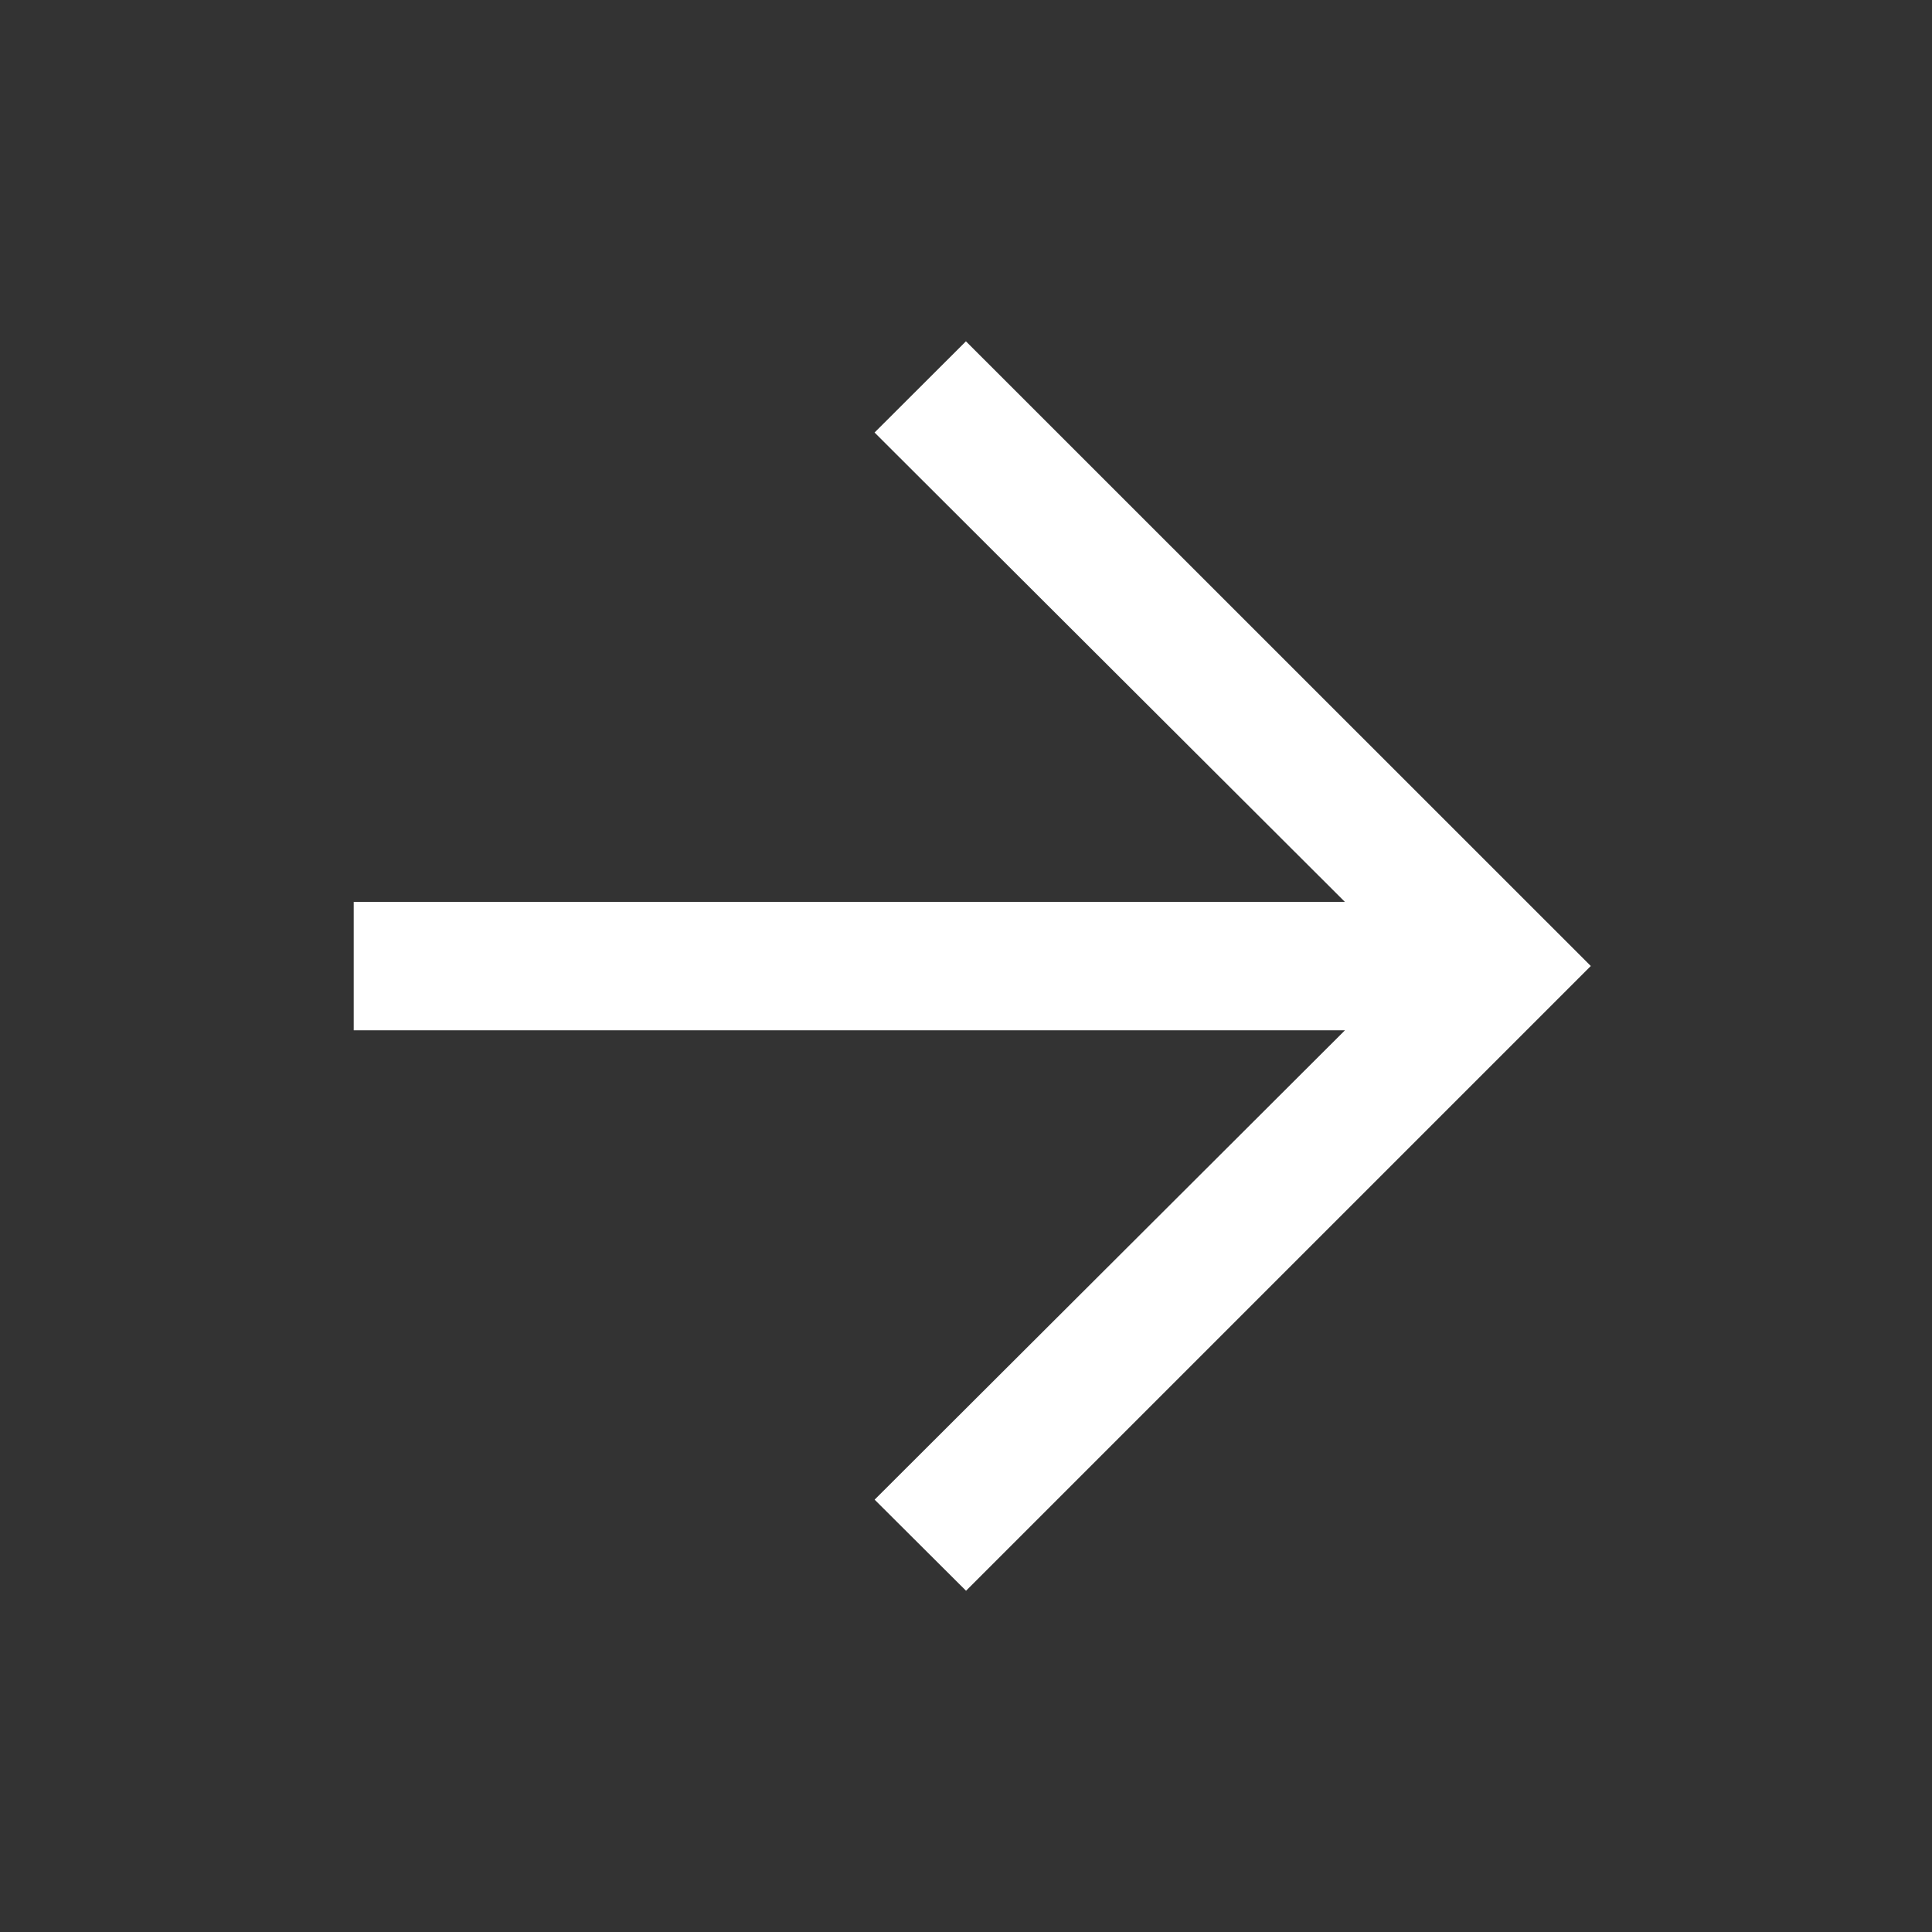 <svg xmlns="http://www.w3.org/2000/svg" width="24" height="24" fill="none" xmlns:v="https://vecta.io/nano"><rect width="100%" height="100%" fill="#333333" stroke="none"/><mask id="A" maskUnits="userSpaceOnUse" x="0" y="0" width="24" height="24" mask-type="alpha"><path fill="#d9d9d9" d="M0 0h24v24H0z"/></mask><g mask="url(#A)"><path d="M19.231 12L12 19.231l-.604-.602 6.218-6.205H4.769v-.846h12.844l-6.218-6.205.604-.603L19.231 12z" fill="#fff" stroke="#fff" stroke-width=".75"/></g></svg>